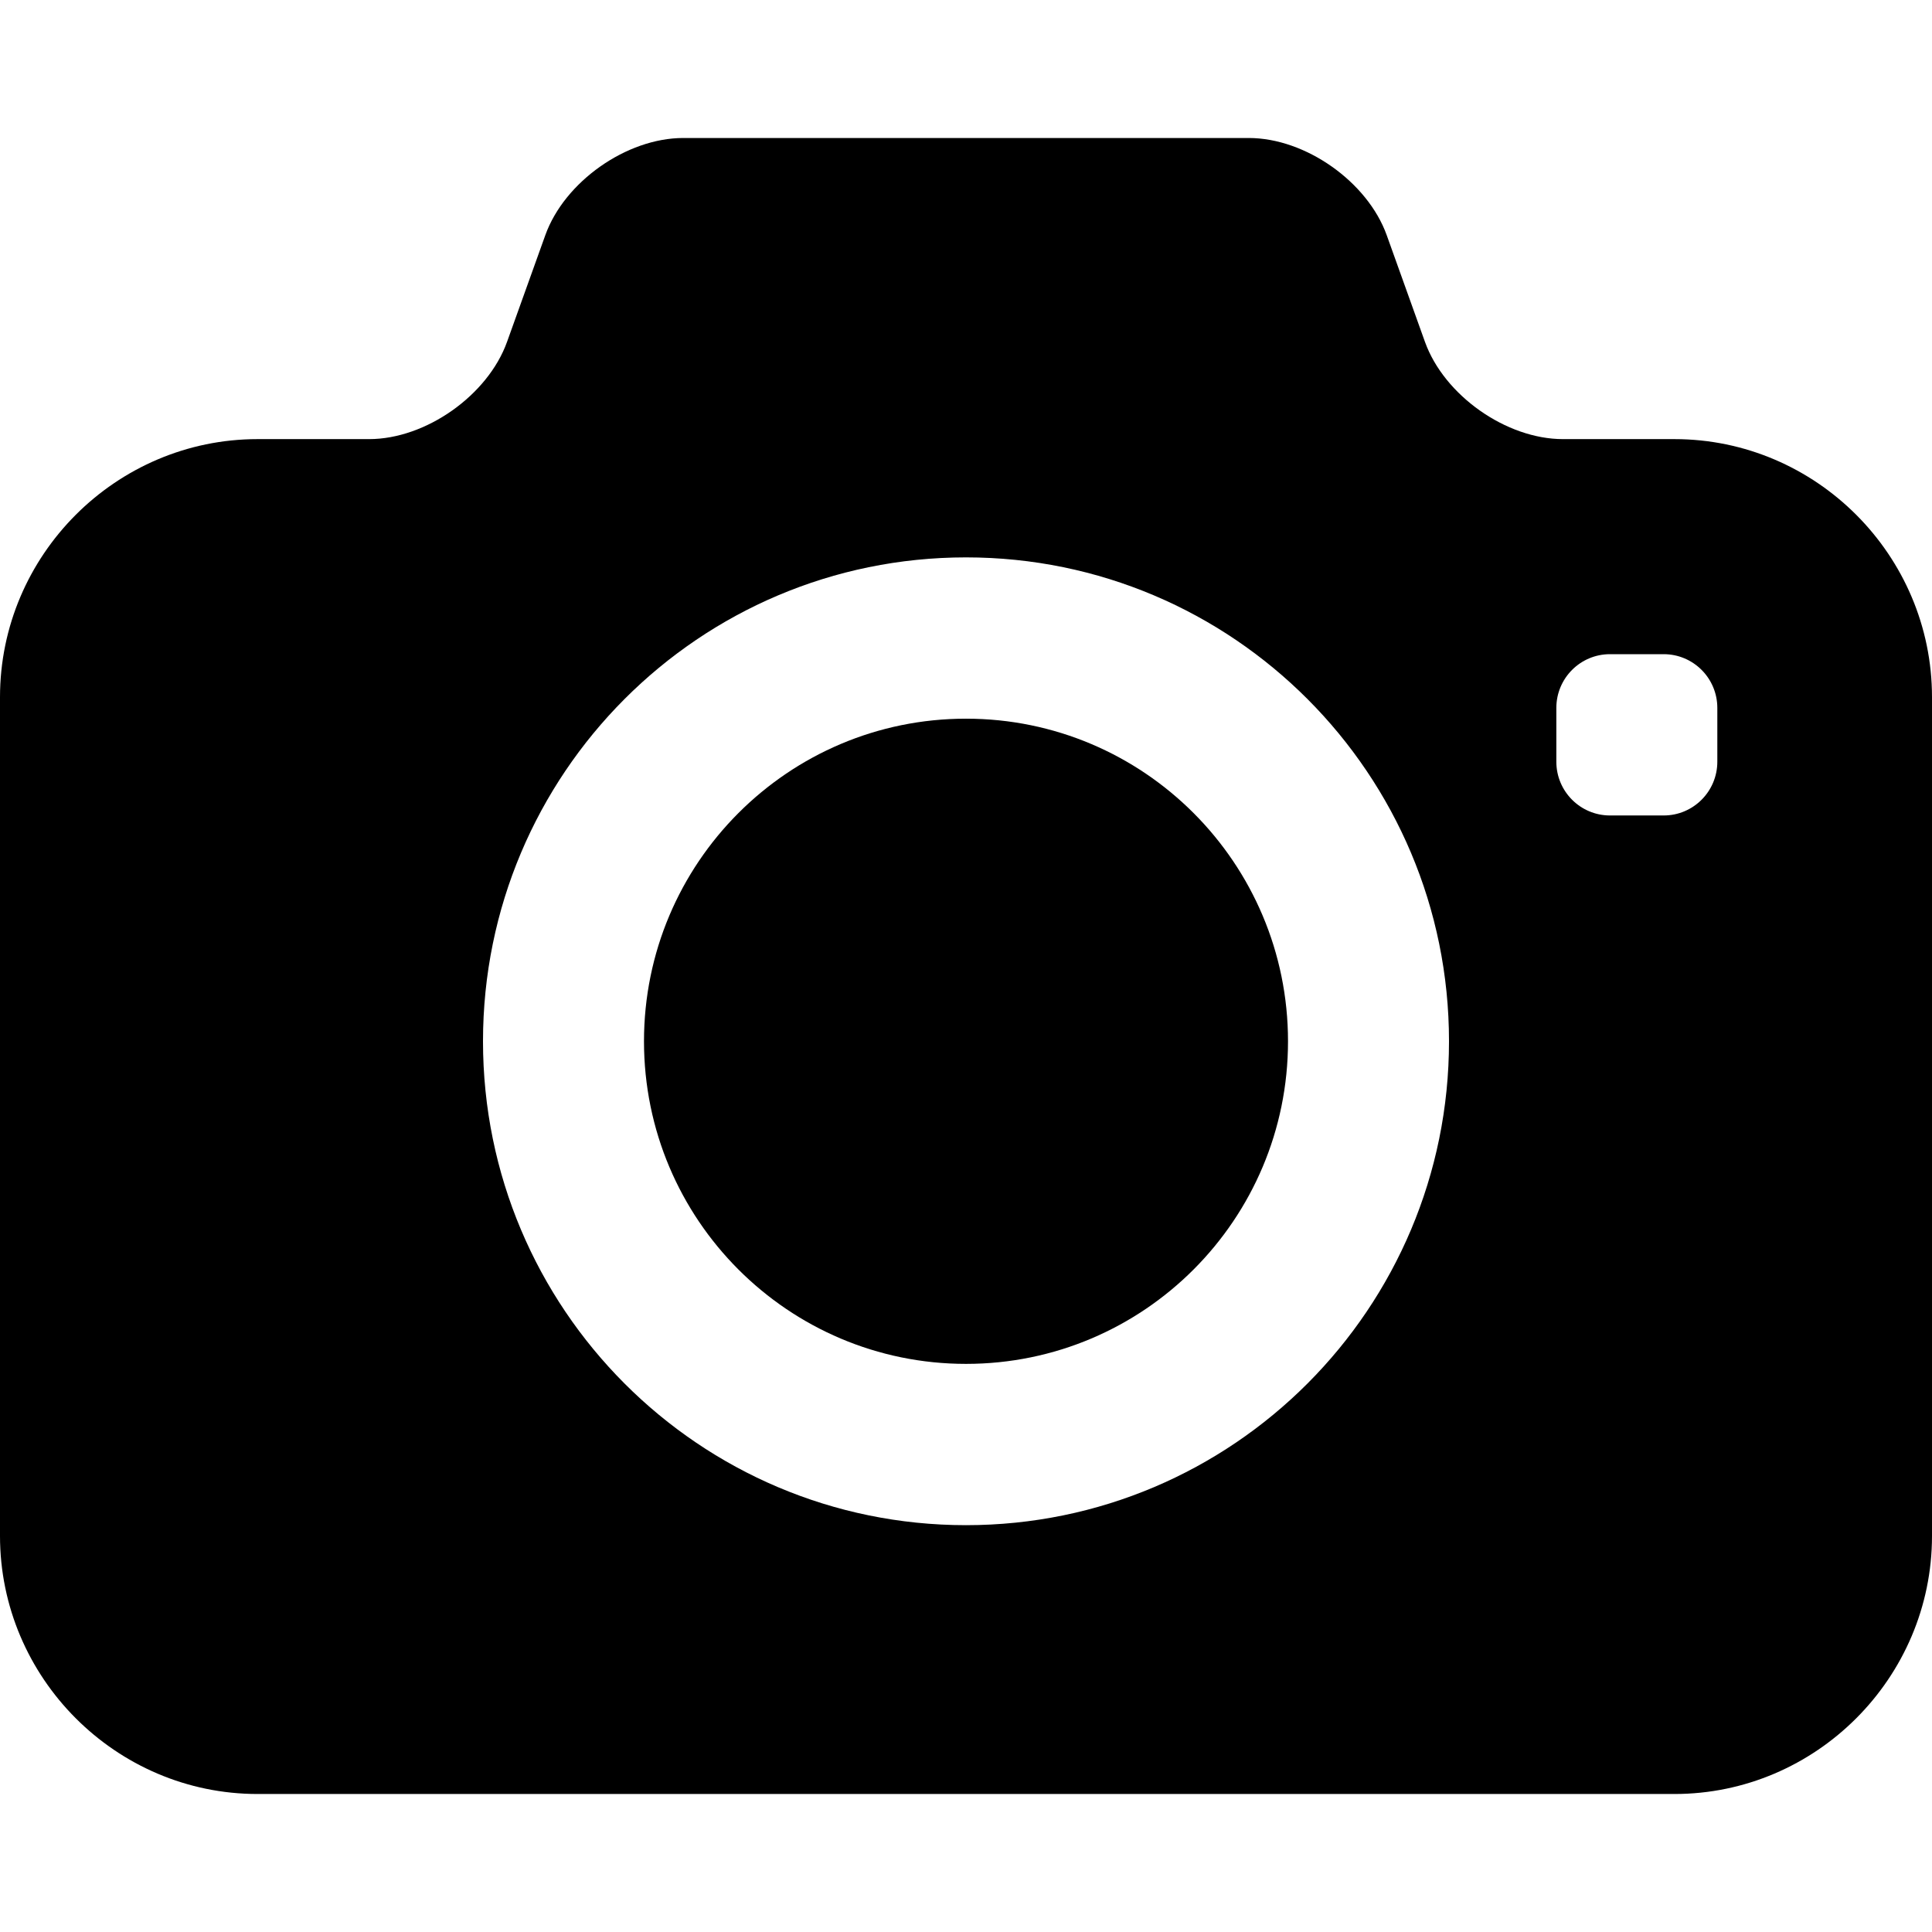 <svg width="70" height="70" viewBox="0 0 70 70" fill="none" xmlns="http://www.w3.org/2000/svg">
<rect width="70" height="70" fill="white"/>
<path d="M35 49.416C41.443 49.416 46.667 44.183 46.667 37.728C46.667 31.272 41.443 26.039 35 26.039C28.557 26.039 23.333 31.272 23.333 37.728C23.333 44.183 28.557 49.416 35 49.416Z" fill="black"/>
<path d="M60.667 15.91H58.172H56.628C54.574 15.91 52.326 14.326 51.63 12.389L50.243 8.52C49.547 6.585 47.299 5 45.246 5H24.754C22.702 5 20.452 6.584 19.758 8.52L18.37 12.389C17.674 14.325 15.426 15.91 13.373 15.91H11.828H9.333C4.2 15.91 0 20.116 0 25.26V55.65C0 60.792 4.2 65 9.333 65H60.667C65.8 65 70 60.792 70 55.65V25.26C70 20.116 65.8 15.91 60.667 15.91ZM35 55.26C25.335 55.26 17.5 47.412 17.5 37.728C17.5 28.044 25.335 20.195 35 20.195C44.666 20.195 52.5 28.044 52.5 37.728C52.5 47.412 44.666 55.26 35 55.26ZM62.222 27.598C62.222 28.674 61.352 29.546 60.278 29.546H58.333C57.259 29.546 56.389 28.674 56.389 27.598V25.65C56.389 24.574 57.259 23.702 58.333 23.702H60.278C61.352 23.702 62.222 24.574 62.222 25.65V27.598Z" fill="black"/>
</svg>
